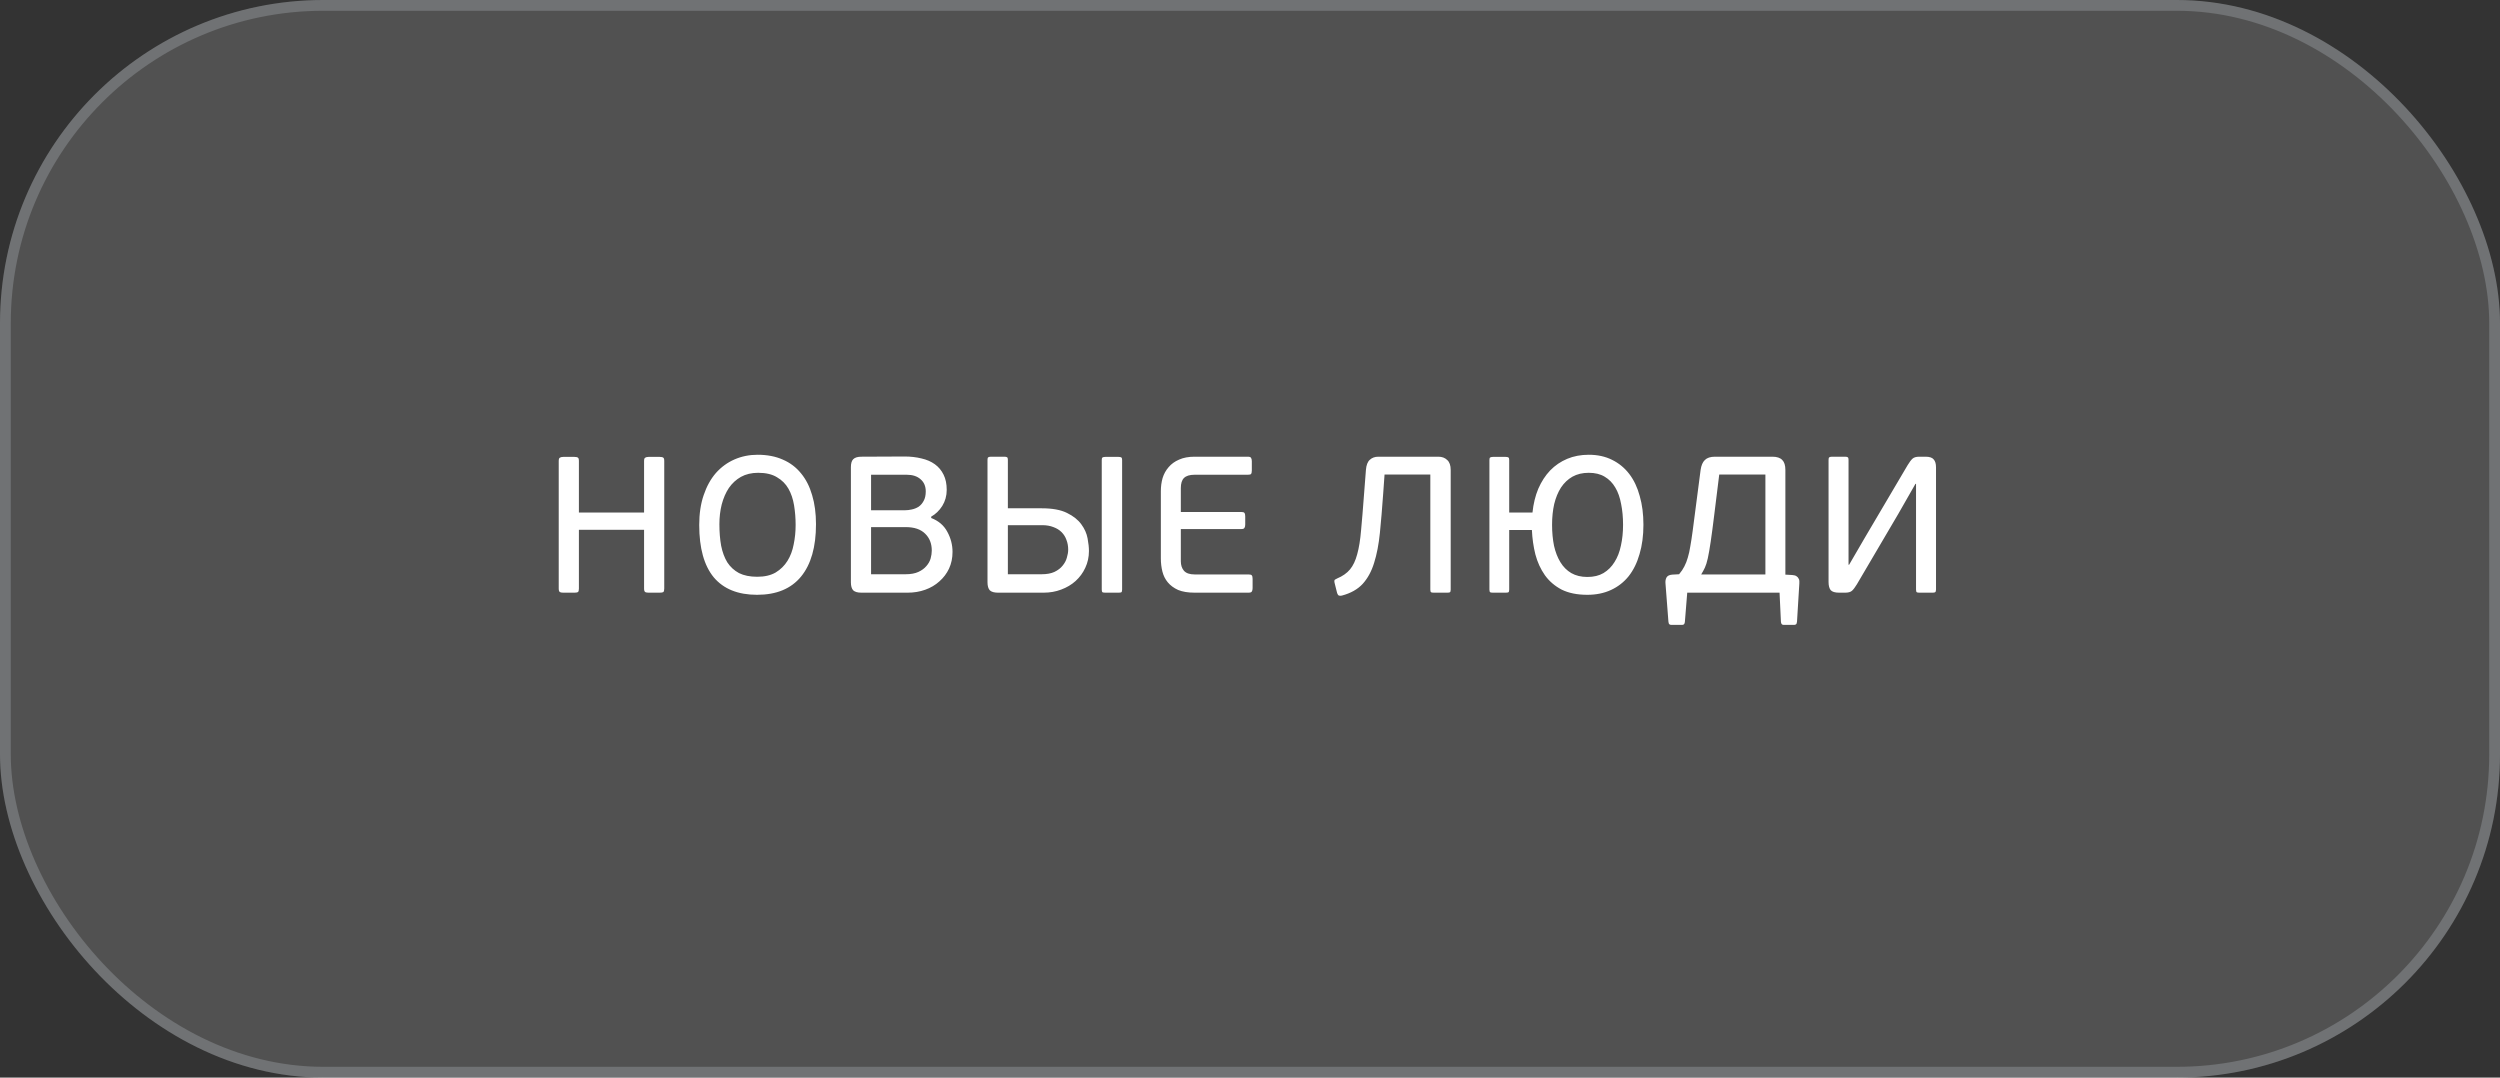 <?xml version="1.0" encoding="UTF-8"?> <svg xmlns="http://www.w3.org/2000/svg" width="232" height="100" viewBox="0 0 232 100" fill="none"><rect x="0" y="0" width="232" height="100" fill="#333333" stroke="none"/><g data-figma-bg-blur-radius="60"><rect width="232" height="100" rx="30" fill="white" fill-opacity="0.15"></rect><rect x="0.5" y="0.5" width="231" height="99" rx="29.5" stroke="#EBF8FF" stroke-opacity="0.2"></rect><path d="M59.77 42.778C59.77 42.61 59.806 42.508 59.878 42.472C59.95 42.424 60.052 42.4 60.184 42.4H61.228C61.384 42.4 61.492 42.424 61.552 42.472C61.612 42.508 61.642 42.61 61.642 42.778V54.622C61.642 54.79 61.612 54.898 61.552 54.946C61.492 54.982 61.384 55 61.228 55H60.184C60.052 55 59.95 54.982 59.878 54.946C59.806 54.898 59.77 54.79 59.77 54.622V49.168H53.722V54.622C53.722 54.79 53.692 54.898 53.632 54.946C53.572 54.982 53.464 55 53.308 55H52.264C52.132 55 52.03 54.982 51.958 54.946C51.886 54.898 51.85 54.79 51.85 54.622V42.778C51.85 42.61 51.886 42.508 51.958 42.472C52.03 42.424 52.132 42.4 52.264 42.4H53.308C53.464 42.4 53.572 42.424 53.632 42.472C53.692 42.508 53.722 42.61 53.722 42.778V47.566H59.77V42.778ZM75.724 48.646C75.724 50.758 75.262 52.378 74.338 53.506C73.414 54.634 72.052 55.198 70.252 55.198C68.488 55.198 67.15 54.658 66.238 53.578C65.338 52.486 64.888 50.866 64.888 48.718C64.888 47.674 65.026 46.75 65.302 45.946C65.578 45.13 65.956 44.446 66.436 43.894C66.928 43.342 67.504 42.922 68.164 42.634C68.824 42.346 69.538 42.202 70.306 42.202C71.194 42.202 71.974 42.352 72.646 42.652C73.318 42.94 73.882 43.366 74.338 43.93C74.794 44.482 75.136 45.154 75.364 45.946C75.604 46.738 75.724 47.638 75.724 48.646ZM73.834 48.718C73.834 48.094 73.786 47.488 73.69 46.9C73.594 46.312 73.42 45.796 73.168 45.352C72.916 44.908 72.562 44.554 72.106 44.29C71.662 44.014 71.08 43.876 70.36 43.876C69.748 43.876 69.214 44.002 68.758 44.254C68.314 44.506 67.942 44.848 67.642 45.28C67.354 45.712 67.132 46.222 66.976 46.81C66.832 47.386 66.76 47.998 66.76 48.646C66.76 49.378 66.814 50.044 66.922 50.644C67.042 51.244 67.234 51.76 67.498 52.192C67.774 52.612 68.134 52.942 68.578 53.182C69.034 53.41 69.598 53.524 70.27 53.524C70.954 53.524 71.524 53.392 71.98 53.128C72.436 52.852 72.802 52.492 73.078 52.048C73.354 51.604 73.546 51.094 73.654 50.518C73.774 49.942 73.834 49.342 73.834 48.718ZM86.469 51.094C86.469 50.446 86.264 49.924 85.856 49.528C85.448 49.12 84.849 48.916 84.056 48.916H80.835V53.29H84.038C84.519 53.29 84.915 53.218 85.227 53.074C85.538 52.93 85.784 52.75 85.965 52.534C86.156 52.318 86.288 52.084 86.361 51.832C86.433 51.568 86.469 51.322 86.469 51.094ZM80.835 47.35H84.02C84.201 47.35 84.398 47.326 84.615 47.278C84.843 47.23 85.052 47.146 85.245 47.026C85.436 46.894 85.593 46.714 85.713 46.486C85.844 46.258 85.91 45.964 85.91 45.604C85.91 45.124 85.749 44.746 85.424 44.47C85.112 44.194 84.686 44.056 84.147 44.056H80.835V47.35ZM86.415 48.07C87.099 48.334 87.597 48.76 87.909 49.348C88.233 49.936 88.394 50.56 88.394 51.22C88.394 51.784 88.287 52.3 88.07 52.768C87.855 53.224 87.555 53.62 87.171 53.956C86.799 54.292 86.361 54.55 85.856 54.73C85.353 54.91 84.812 55 84.237 55H79.934C79.587 55 79.335 54.928 79.178 54.784C79.034 54.628 78.963 54.376 78.963 54.028V43.354C78.963 43.006 79.034 42.76 79.178 42.616C79.335 42.46 79.587 42.382 79.934 42.382L83.948 42.364C84.513 42.364 85.034 42.424 85.514 42.544C85.995 42.652 86.409 42.832 86.757 43.084C87.105 43.336 87.374 43.66 87.567 44.056C87.758 44.44 87.855 44.908 87.855 45.46C87.855 46.012 87.716 46.51 87.441 46.954C87.165 47.386 86.823 47.716 86.415 47.944V48.07ZM92.612 55C92.264 55 92.012 54.928 91.856 54.784C91.712 54.628 91.64 54.376 91.64 54.028V42.67C91.64 42.538 91.664 42.46 91.712 42.436C91.772 42.4 91.856 42.382 91.964 42.382H93.206C93.326 42.382 93.41 42.4 93.458 42.436C93.506 42.46 93.53 42.538 93.53 42.67V47.17H96.68C97.664 47.17 98.444 47.314 99.02 47.602C99.608 47.89 100.052 48.244 100.352 48.664C100.652 49.072 100.844 49.504 100.928 49.96C101.012 50.416 101.054 50.806 101.054 51.13C101.054 51.694 100.94 52.216 100.712 52.696C100.496 53.164 100.196 53.572 99.812 53.92C99.44 54.256 98.996 54.52 98.48 54.712C97.976 54.904 97.436 55 96.86 55H92.612ZM99.128 51.004C99.128 50.68 99.074 50.38 98.966 50.104C98.87 49.828 98.72 49.588 98.516 49.384C98.312 49.18 98.06 49.024 97.76 48.916C97.46 48.796 97.112 48.736 96.716 48.736H93.53V53.29H96.662C97.142 53.29 97.538 53.218 97.85 53.074C98.174 52.918 98.426 52.726 98.606 52.498C98.798 52.27 98.93 52.024 99.002 51.76C99.086 51.484 99.128 51.232 99.128 51.004ZM104.132 54.712C104.132 54.844 104.108 54.928 104.06 54.964C104.012 54.988 103.928 55 103.808 55H102.566C102.458 55 102.374 54.988 102.314 54.964C102.266 54.928 102.242 54.844 102.242 54.712V42.688C102.242 42.556 102.266 42.478 102.314 42.454C102.374 42.418 102.458 42.4 102.566 42.4H103.808C103.928 42.4 104.012 42.418 104.06 42.454C104.108 42.478 104.132 42.556 104.132 42.688V54.712ZM116.241 54.586C116.241 54.718 116.217 54.82 116.169 54.892C116.133 54.964 116.031 55 115.863 55H110.859C110.247 55 109.737 54.916 109.329 54.748C108.933 54.568 108.615 54.334 108.375 54.046C108.135 53.758 107.967 53.422 107.871 53.038C107.775 52.654 107.727 52.252 107.727 51.832V45.568C107.727 45.148 107.781 44.746 107.889 44.362C108.009 43.978 108.195 43.642 108.447 43.354C108.699 43.054 109.023 42.82 109.419 42.652C109.815 42.472 110.295 42.382 110.859 42.382H115.791C115.959 42.382 116.061 42.418 116.097 42.49C116.145 42.562 116.169 42.664 116.169 42.796V43.66C116.169 43.816 116.145 43.924 116.097 43.984C116.061 44.032 115.959 44.056 115.791 44.056H110.859C110.403 44.056 110.073 44.158 109.869 44.362C109.677 44.554 109.581 44.866 109.581 45.298V47.512H115.197C115.353 47.512 115.449 47.542 115.485 47.602C115.533 47.662 115.557 47.77 115.557 47.926V48.682C115.557 48.814 115.533 48.916 115.485 48.988C115.449 49.06 115.353 49.096 115.197 49.096H109.581V52.084C109.581 52.444 109.677 52.738 109.869 52.966C110.073 53.194 110.403 53.308 110.859 53.308H115.863C116.031 53.308 116.133 53.338 116.169 53.398C116.217 53.458 116.241 53.566 116.241 53.722V54.586ZM126.758 43.606C126.794 43.162 126.914 42.85 127.118 42.67C127.322 42.478 127.586 42.382 127.91 42.382H133.472C133.82 42.382 134.096 42.484 134.3 42.688C134.516 42.88 134.624 43.186 134.624 43.606V54.712C134.624 54.844 134.6 54.928 134.552 54.964C134.504 54.988 134.42 55 134.3 55H133.058C132.95 55 132.866 54.988 132.806 54.964C132.758 54.928 132.734 54.844 132.734 54.712V44.038H128.486L128.36 45.802C128.264 47.158 128.162 48.376 128.054 49.456C127.946 50.524 127.766 51.454 127.514 52.246C127.274 53.026 126.92 53.674 126.452 54.19C125.984 54.694 125.342 55.054 124.526 55.27C124.43 55.294 124.34 55.294 124.256 55.27C124.184 55.246 124.124 55.156 124.076 55L123.86 54.136C123.812 53.956 123.818 53.842 123.878 53.794C123.95 53.746 124.016 53.71 124.076 53.686C124.592 53.47 124.994 53.188 125.282 52.84C125.57 52.492 125.792 52.024 125.948 51.436C126.116 50.836 126.236 50.092 126.308 49.204C126.392 48.316 126.482 47.224 126.578 45.928L126.758 43.606ZM152.51 48.7C152.51 49.708 152.39 50.614 152.15 51.418C151.922 52.222 151.586 52.906 151.142 53.47C150.698 54.022 150.152 54.448 149.504 54.748C148.856 55.048 148.124 55.198 147.308 55.198C146.36 55.198 145.562 55.036 144.914 54.712C144.278 54.376 143.762 53.932 143.366 53.38C142.97 52.816 142.676 52.174 142.484 51.454C142.304 50.734 142.196 49.978 142.16 49.186H140.054V54.712C140.054 54.844 140.03 54.928 139.982 54.964C139.934 54.988 139.85 55 139.73 55H138.542C138.434 55 138.35 54.988 138.29 54.964C138.242 54.928 138.218 54.844 138.218 54.712V42.688C138.218 42.556 138.242 42.478 138.29 42.454C138.35 42.418 138.434 42.4 138.542 42.4H139.73C139.85 42.4 139.934 42.418 139.982 42.454C140.03 42.478 140.054 42.556 140.054 42.688V47.566H142.214C142.298 46.75 142.478 46.012 142.754 45.352C143.042 44.692 143.408 44.128 143.852 43.66C144.308 43.192 144.836 42.832 145.436 42.58C146.036 42.328 146.702 42.202 147.434 42.202C148.25 42.202 148.97 42.358 149.594 42.67C150.23 42.982 150.764 43.42 151.196 43.984C151.628 44.548 151.952 45.232 152.168 46.036C152.396 46.828 152.51 47.716 152.51 48.7ZM150.62 48.7C150.62 48.004 150.56 47.362 150.44 46.774C150.332 46.174 150.152 45.664 149.9 45.244C149.648 44.812 149.318 44.476 148.91 44.236C148.514 43.996 148.022 43.876 147.434 43.876C146.858 43.876 146.354 43.996 145.922 44.236C145.502 44.476 145.148 44.812 144.86 45.244C144.584 45.676 144.374 46.186 144.23 46.774C144.098 47.362 144.032 48.004 144.032 48.7C144.032 49.396 144.092 50.044 144.212 50.644C144.344 51.232 144.542 51.742 144.806 52.174C145.07 52.606 145.406 52.942 145.814 53.182C146.234 53.422 146.732 53.542 147.308 53.542C147.896 53.542 148.394 53.422 148.802 53.182C149.222 52.93 149.564 52.588 149.828 52.156C150.104 51.724 150.302 51.214 150.422 50.626C150.554 50.038 150.62 49.396 150.62 48.7ZM156.575 55L156.359 57.682C156.347 57.886 156.269 57.988 156.125 57.988H155.081C155.021 57.988 154.967 57.97 154.919 57.934C154.871 57.898 154.841 57.814 154.829 57.682L154.559 54.172C154.535 53.944 154.565 53.752 154.649 53.596C154.733 53.44 154.907 53.35 155.171 53.326L155.819 53.29C156.023 53.05 156.185 52.81 156.305 52.57C156.437 52.318 156.545 52.042 156.629 51.742C156.725 51.43 156.803 51.076 156.863 50.68C156.935 50.284 157.007 49.816 157.079 49.276L157.817 43.606C157.877 43.186 158.009 42.88 158.213 42.688C158.417 42.484 158.729 42.382 159.149 42.382H164.477C164.897 42.382 165.203 42.484 165.395 42.688C165.587 42.88 165.683 43.186 165.683 43.606V53.326L166.331 53.362C166.499 53.374 166.625 53.41 166.709 53.47C166.805 53.53 166.871 53.602 166.907 53.686C166.955 53.758 166.979 53.836 166.979 53.92C166.979 54.004 166.979 54.076 166.979 54.136L166.763 57.682C166.751 57.814 166.721 57.898 166.673 57.934C166.625 57.97 166.571 57.988 166.511 57.988H165.503C165.359 57.988 165.281 57.886 165.269 57.682L165.143 55H156.575ZM163.829 44.038H159.545L159.095 47.674C158.963 48.754 158.849 49.618 158.753 50.266C158.657 50.914 158.567 51.43 158.483 51.814C158.399 52.186 158.309 52.474 158.213 52.678C158.117 52.882 158.003 53.092 157.871 53.308H163.829V44.038ZM177.754 44.902L176.17 47.674L172.318 54.226C172.15 54.502 172 54.7 171.868 54.82C171.736 54.94 171.526 55 171.238 55H170.662C170.29 55 170.032 54.922 169.888 54.766C169.756 54.598 169.69 54.346 169.69 54.01V42.67C169.69 42.538 169.714 42.46 169.762 42.436C169.822 42.4 169.906 42.382 170.014 42.382H171.22C171.34 42.382 171.424 42.4 171.472 42.436C171.52 42.46 171.544 42.538 171.544 42.67V52.408H171.598L173.074 49.87L177.034 43.156C177.202 42.88 177.352 42.682 177.484 42.562C177.616 42.442 177.826 42.382 178.114 42.382H178.69C179.062 42.382 179.314 42.466 179.446 42.634C179.59 42.79 179.662 43.036 179.662 43.372V54.712C179.662 54.844 179.632 54.928 179.572 54.964C179.524 54.988 179.446 55 179.338 55H178.132C178.012 55 177.928 54.988 177.88 54.964C177.832 54.928 177.808 54.844 177.808 54.712V44.902H177.754Z" fill="white"></path></g><defs><clipPath id="bgblur_0_307_1960_clip_path" transform="translate(60 60)"><rect width="232" height="100" rx="30"></rect></clipPath></defs></svg> 